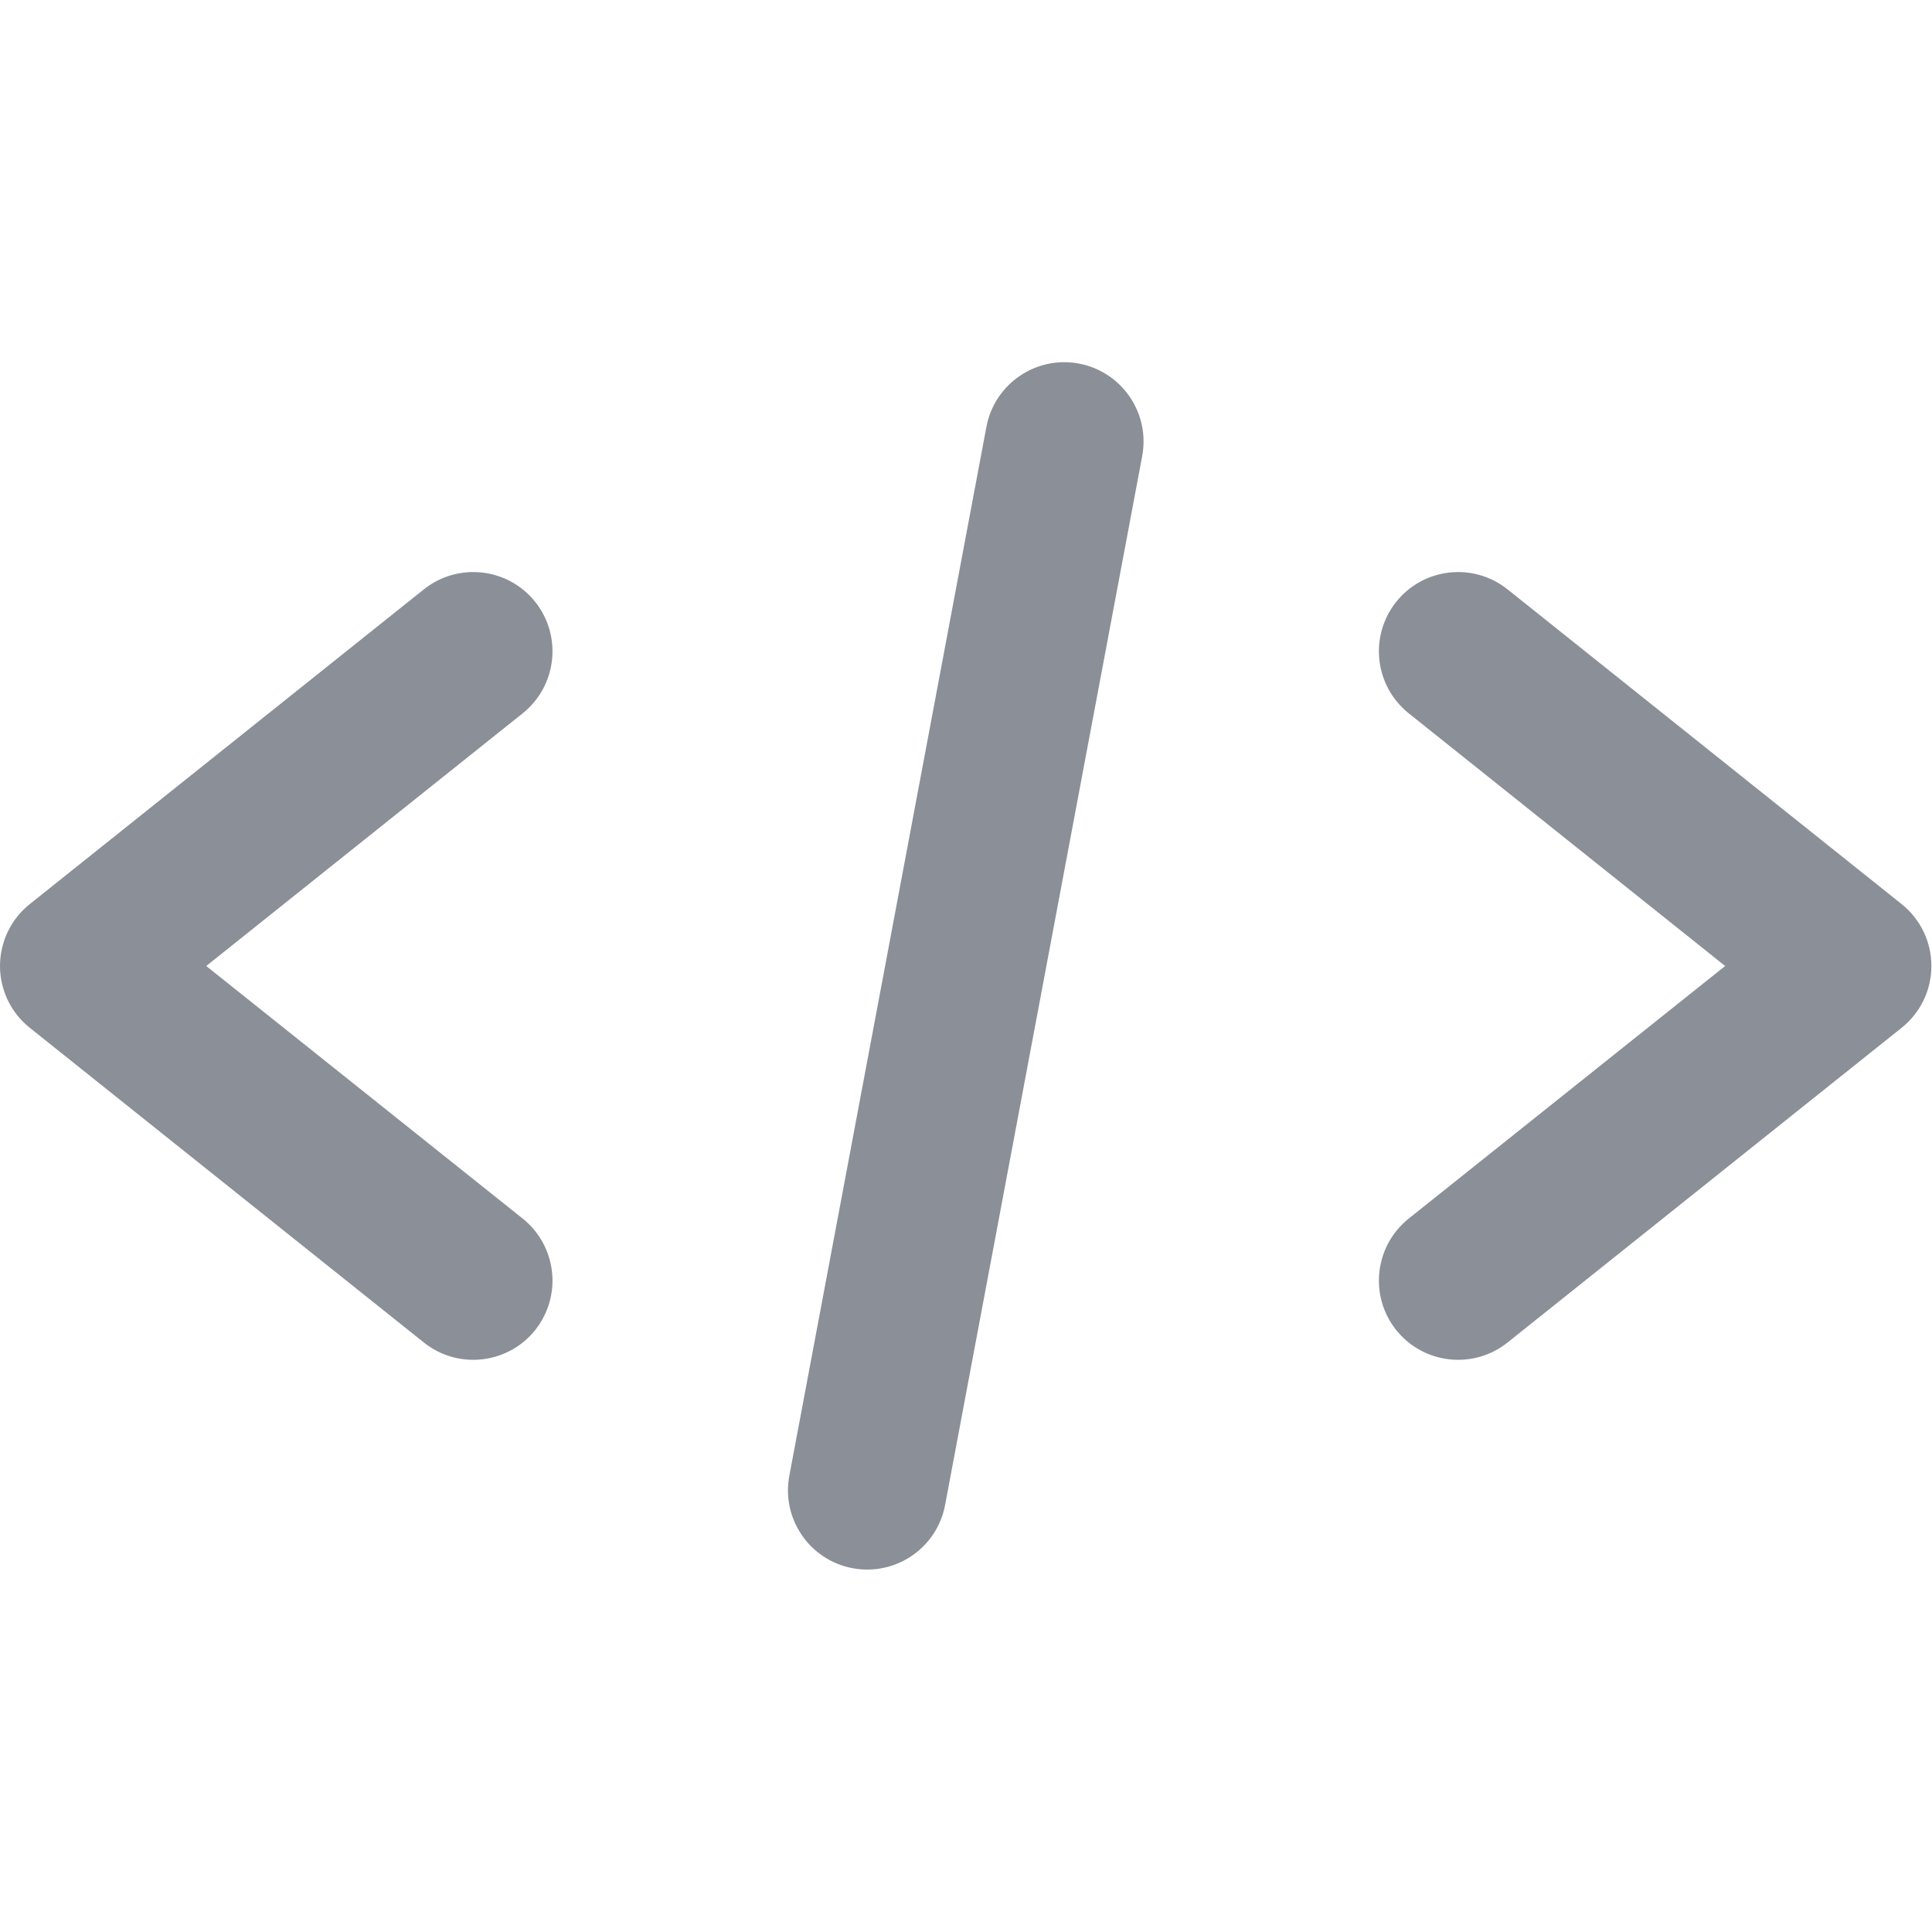 <svg xmlns="http://www.w3.org/2000/svg" fill="none" viewBox="0 0 16 16" height="16" width="16">
<path fill="#8A8F98" d="M9.459 3.778C9.526 3.421 9.291 3.078 8.935 3.011C8.579 2.944 8.236 3.179 8.169 3.535L6.537 12.221C6.47 12.577 6.704 12.92 7.06 12.987C7.417 13.054 7.76 12.82 7.827 12.463L9.459 3.778Z"></path>
<path fill="#8A8F98" d="M4.432 4.984C4.658 5.268 4.612 5.68 4.329 5.907L1.708 8L4.329 10.092C4.612 10.319 4.658 10.732 4.432 11.015C4.206 11.298 3.793 11.344 3.51 11.118L0.247 8.512C0.091 8.388 0 8.199 0 8C0 7.8 0.091 7.611 0.247 7.487L3.51 4.881C3.793 4.655 4.206 4.701 4.432 4.984Z"></path>
<path fill="#8A8F98" d="M11.563 4.984C11.789 4.701 12.202 4.655 12.485 4.881L15.748 7.487C15.904 7.611 15.995 7.8 15.995 8C15.995 8.199 15.904 8.388 15.748 8.512L12.485 11.118C12.202 11.344 11.789 11.298 11.563 11.015C11.337 10.732 11.383 10.319 11.666 10.092L14.287 8L11.666 5.907C11.383 5.68 11.337 5.268 11.563 4.984Z"></path>
</svg>
